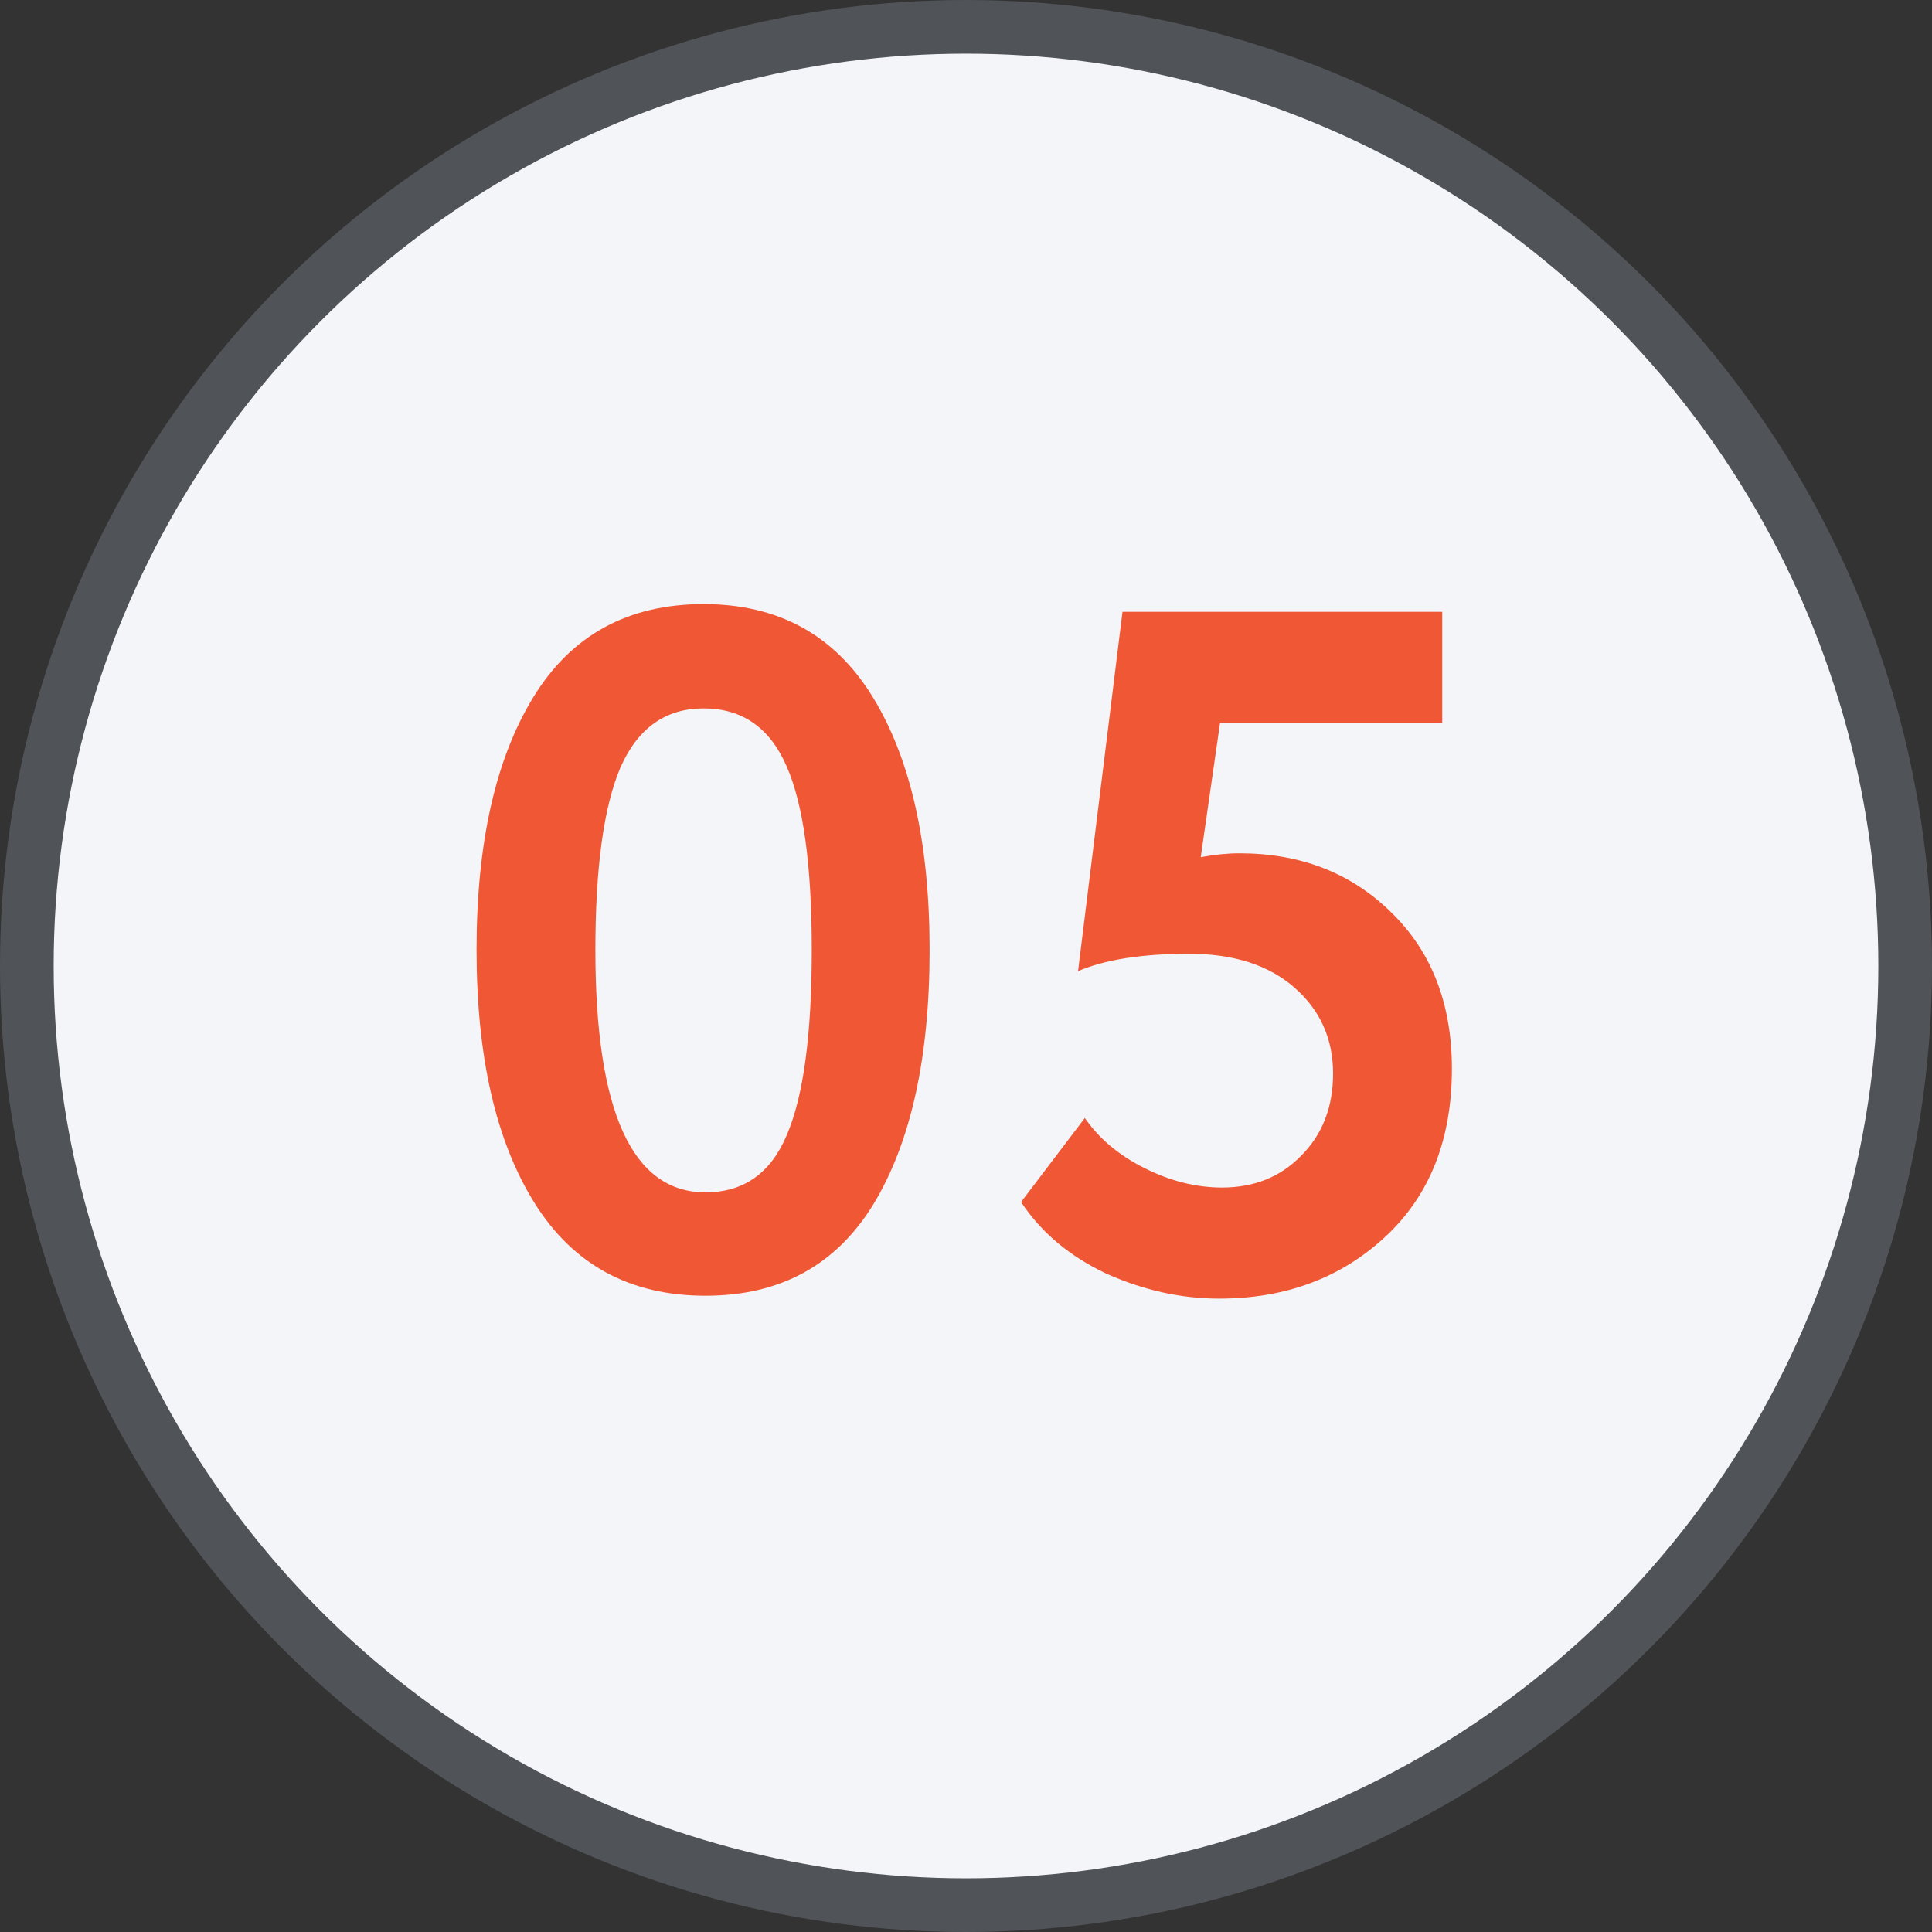 <?xml version="1.0" encoding="UTF-8"?> <svg xmlns="http://www.w3.org/2000/svg" width="36" height="36" viewBox="0 0 36 36" fill="none"><rect x="0" y="0" width="36" height="36" fill="#333333" stroke="none"/><circle cx="18" cy="18" r="17.5" fill="#F4F5F9" stroke="#505357"></circle><path d="M9.96 22.416C9.24 21.264 8.88 19.692 8.88 17.7C8.88 15.708 9.234 14.136 9.942 12.984C10.65 11.832 11.706 11.256 13.11 11.256C14.502 11.256 15.552 11.832 16.26 12.984C16.968 14.136 17.322 15.708 17.322 17.7C17.322 19.704 16.974 21.282 16.278 22.434C15.582 23.574 14.538 24.144 13.146 24.144C11.742 24.144 10.68 23.568 9.96 22.416ZM11.094 17.7C11.094 20.712 11.778 22.218 13.146 22.218C13.854 22.218 14.358 21.864 14.658 21.156C14.97 20.436 15.126 19.284 15.126 17.7C15.126 16.128 14.97 14.988 14.658 14.28C14.346 13.56 13.83 13.2 13.11 13.2C12.402 13.2 11.886 13.566 11.562 14.298C11.25 15.03 11.094 16.164 11.094 17.7ZM20.088 18.096L20.916 11.4H26.874V13.47H22.734L22.374 15.972C22.638 15.924 22.878 15.9 23.094 15.9C24.234 15.9 25.176 16.266 25.92 16.998C26.676 17.73 27.054 18.702 27.054 19.914C27.054 21.234 26.64 22.278 25.812 23.046C24.984 23.814 23.952 24.198 22.716 24.198C22.008 24.198 21.306 24.042 20.61 23.73C19.926 23.406 19.398 22.962 19.026 22.398L20.214 20.832C20.478 21.216 20.85 21.528 21.33 21.768C21.81 22.008 22.29 22.128 22.77 22.128C23.37 22.128 23.862 21.93 24.246 21.534C24.642 21.138 24.84 20.628 24.84 20.004C24.84 19.356 24.6 18.822 24.12 18.402C23.64 17.982 22.986 17.772 22.158 17.772C21.282 17.772 20.592 17.88 20.088 18.096Z" fill="#F05735"></path></svg> 
